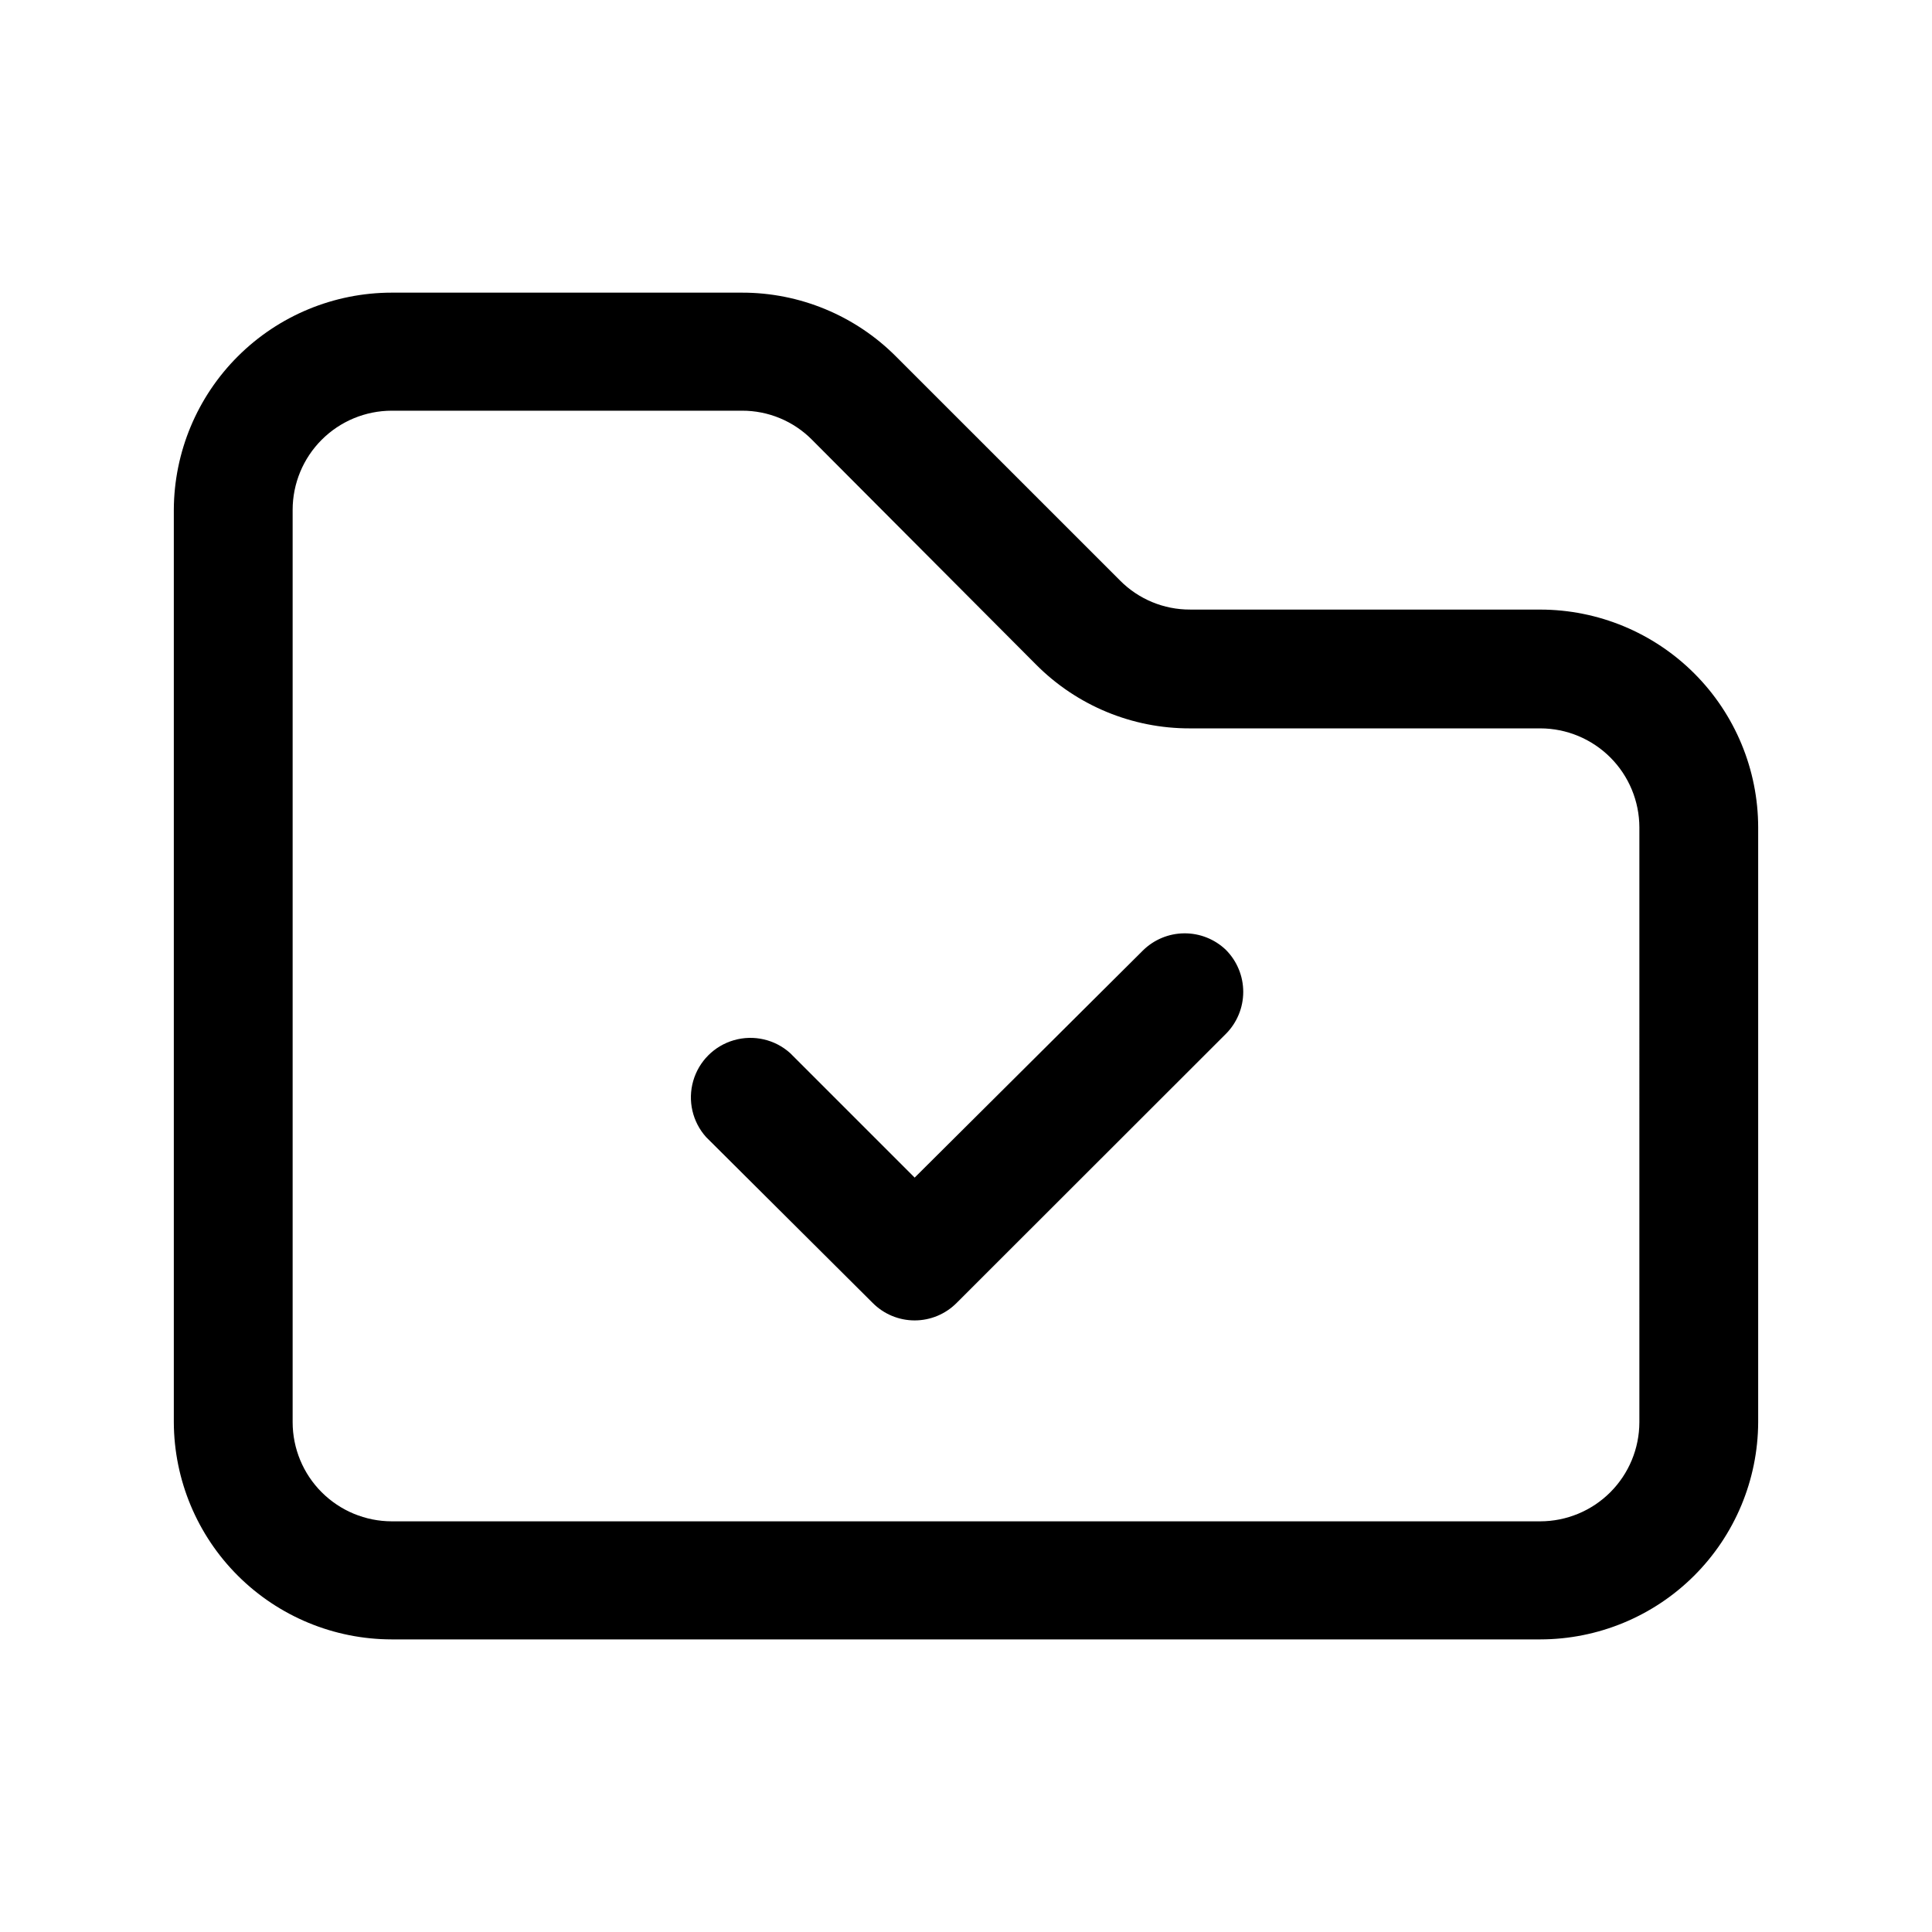 <?xml version="1.0" encoding="UTF-8"?>
<!-- Uploaded to: SVG Repo, www.svgrepo.com, Generator: SVG Repo Mixer Tools -->
<svg fill="#000000" width="800px" height="800px" version="1.1" viewBox="144 144 512 512" xmlns="http://www.w3.org/2000/svg">
 <path d="m552.2 305.54h-92.801c-6.981 0.031-13.68-2.75-18.59-7.711l-59.352-59.348c-10.82-10.859-25.527-16.953-40.859-16.926h-92.801c-15.273 0.012-29.922 6.07-40.738 16.852-10.82 10.781-16.93 25.41-16.996 40.684v241.83c0.066 15.273 6.176 29.898 16.996 40.68 10.816 10.781 25.465 16.84 40.738 16.855h304.4c15.273-0.016 29.922-6.074 40.742-16.855 10.816-10.781 16.93-25.406 16.996-40.68v-157.64c-0.016-15.309-6.102-29.984-16.926-40.809-10.824-10.824-25.504-16.914-40.812-16.926zm26.25 215.38c-0.016 6.957-2.785 13.625-7.703 18.543-4.922 4.922-11.59 7.691-18.547 7.703h-304.4c-6.957-0.012-13.625-2.781-18.547-7.703-4.918-4.918-7.688-11.586-7.699-18.543v-241.83c0.012-6.961 2.781-13.629 7.699-18.547 4.922-4.922 11.59-7.691 18.547-7.703h92.801c6.981-0.031 13.684 2.746 18.594 7.707l59.348 59.551c10.805 10.887 25.523 16.984 40.859 16.93h92.801c6.957 0.012 13.625 2.781 18.547 7.703 4.918 4.918 7.688 11.586 7.703 18.543zm-109.58-125.2c2.945 2.957 4.602 6.961 4.602 11.137 0 4.172-1.656 8.176-4.602 11.133l-71.34 71.289c-2.945 2.973-6.953 4.644-11.137 4.644-4.18 0-8.191-1.672-11.133-4.644l-44.133-43.934c-3.629-4.039-4.918-9.664-3.418-14.887 1.5-5.219 5.578-9.297 10.801-10.797 5.219-1.5 10.844-0.211 14.883 3.418l33 33 60.457-60.156c2.918-2.898 6.856-4.543 10.969-4.578 4.113-0.039 8.078 1.531 11.051 4.375z"/>
</svg>